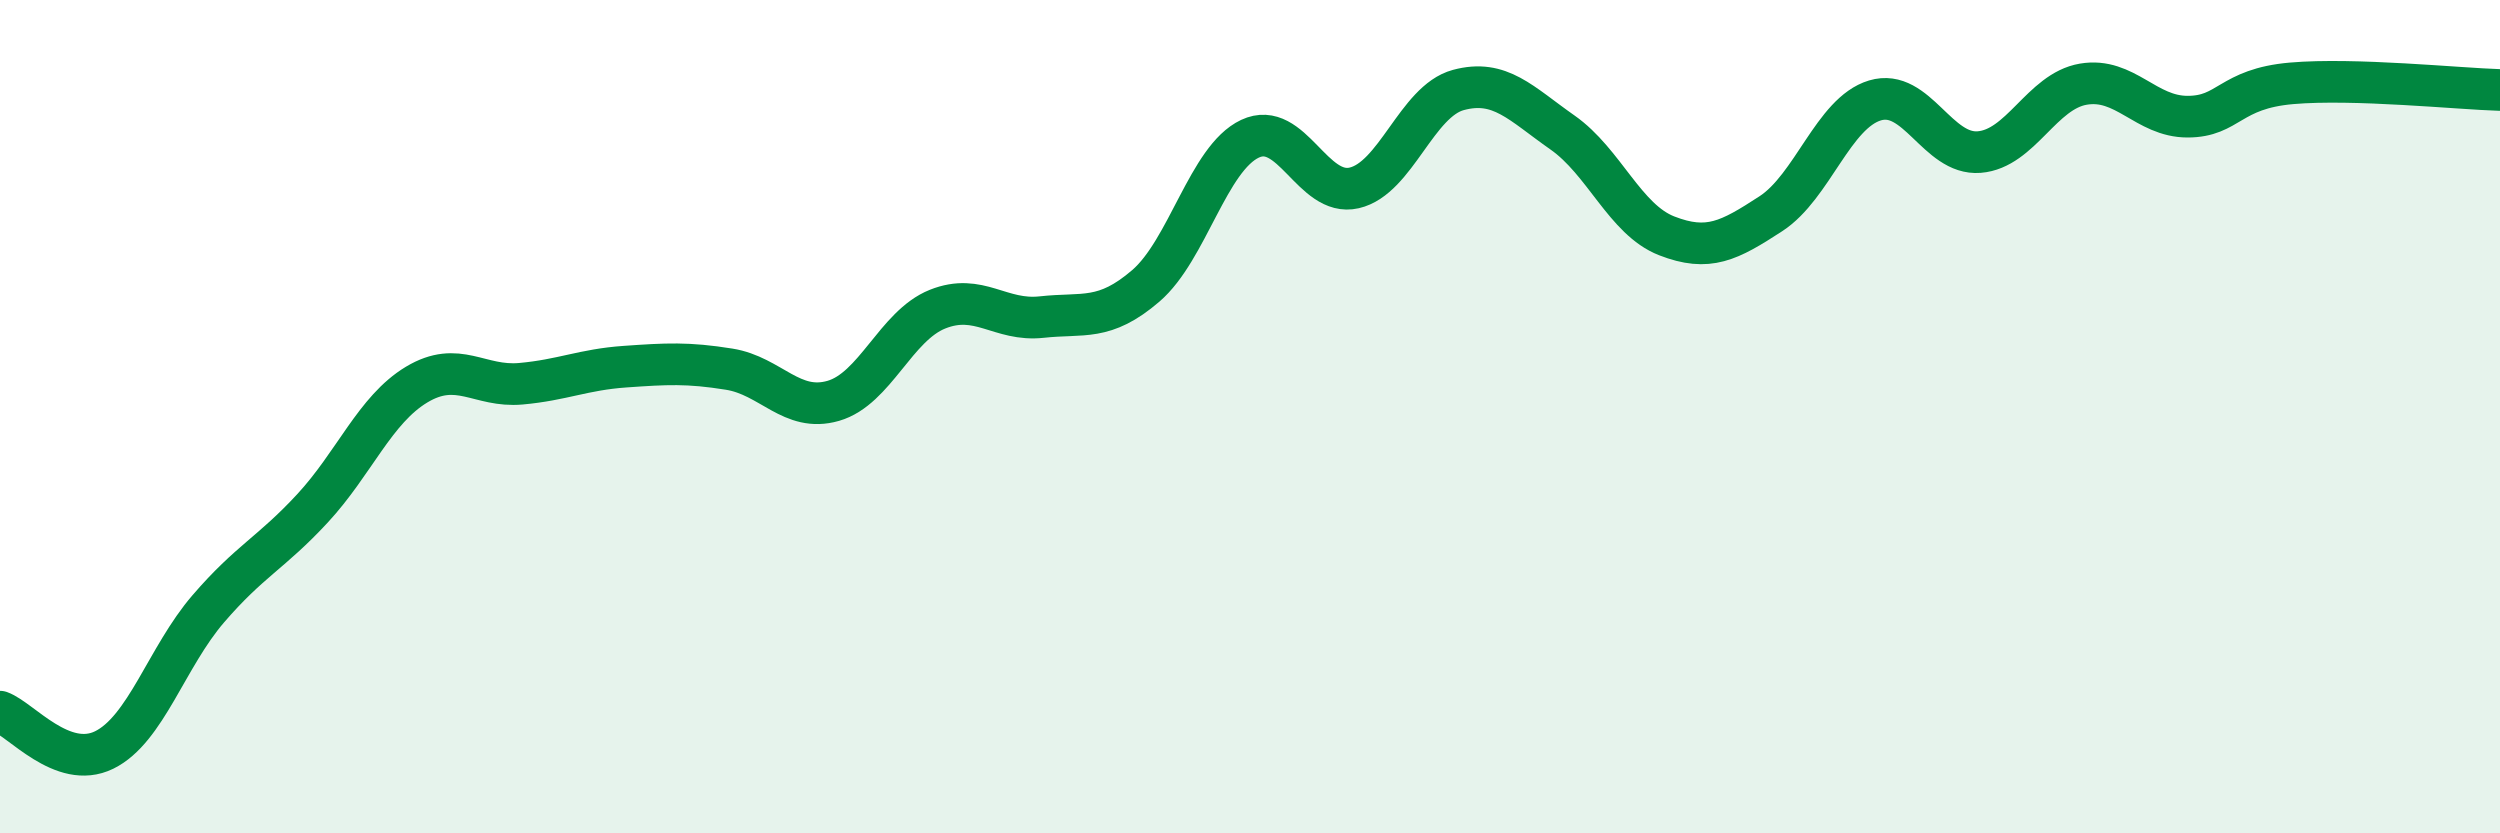 
    <svg width="60" height="20" viewBox="0 0 60 20" xmlns="http://www.w3.org/2000/svg">
      <path
        d="M 0,17.08 C 0.5,17.26 1.5,18.49 2.5,18 C 3.5,17.51 4,15.77 5,14.61 C 6,13.45 6.5,13.28 7.5,12.2 C 8.5,11.12 9,9.83 10,9.23 C 11,8.63 11.5,9.3 12.5,9.21 C 13.5,9.12 14,8.87 15,8.8 C 16,8.73 16.5,8.7 17.5,8.86 C 18.5,9.02 19,9.91 20,9.62 C 21,9.33 21.5,7.82 22.5,7.42 C 23.5,7.02 24,7.72 25,7.61 C 26,7.5 26.5,7.72 27.5,6.86 C 28.5,6 29,3.8 30,3.33 C 31,2.86 31.5,4.74 32.5,4.51 C 33.5,4.28 34,2.43 35,2.16 C 36,1.89 36.5,2.48 37.5,3.18 C 38.5,3.88 39,5.27 40,5.66 C 41,6.05 41.5,5.78 42.5,5.13 C 43.5,4.48 44,2.71 45,2.41 C 46,2.11 46.5,3.73 47.5,3.65 C 48.5,3.57 49,2.19 50,2.02 C 51,1.85 51.5,2.8 52.5,2.8 C 53.5,2.8 53.5,2.13 55,2 C 56.5,1.87 59,2.13 60,2.16L60 20L0 20Z"
        fill="#008740"
        opacity="0.1"
        stroke-linecap="round"
        stroke-linejoin="round"
      />
      <path
        d="M 0,17.08 C 0.5,17.26 1.5,18.49 2.5,18 C 3.5,17.51 4,15.77 5,14.61 C 6,13.45 6.5,13.28 7.5,12.2 C 8.5,11.12 9,9.83 10,9.23 C 11,8.63 11.5,9.3 12.5,9.21 C 13.5,9.12 14,8.87 15,8.8 C 16,8.73 16.5,8.7 17.5,8.86 C 18.5,9.02 19,9.91 20,9.62 C 21,9.33 21.5,7.82 22.5,7.42 C 23.5,7.02 24,7.72 25,7.61 C 26,7.5 26.5,7.72 27.5,6.86 C 28.5,6 29,3.8 30,3.33 C 31,2.86 31.5,4.74 32.5,4.51 C 33.5,4.28 34,2.43 35,2.16 C 36,1.89 36.5,2.48 37.5,3.18 C 38.5,3.88 39,5.27 40,5.66 C 41,6.05 41.5,5.78 42.5,5.13 C 43.5,4.48 44,2.71 45,2.41 C 46,2.11 46.5,3.73 47.5,3.65 C 48.5,3.57 49,2.19 50,2.02 C 51,1.85 51.5,2.8 52.5,2.8 C 53.5,2.8 53.5,2.13 55,2 C 56.5,1.87 59,2.13 60,2.16"
        stroke="#008740"
        stroke-width="1"
        fill="none"
        stroke-linecap="round"
        stroke-linejoin="round"
      />
    </svg>
  